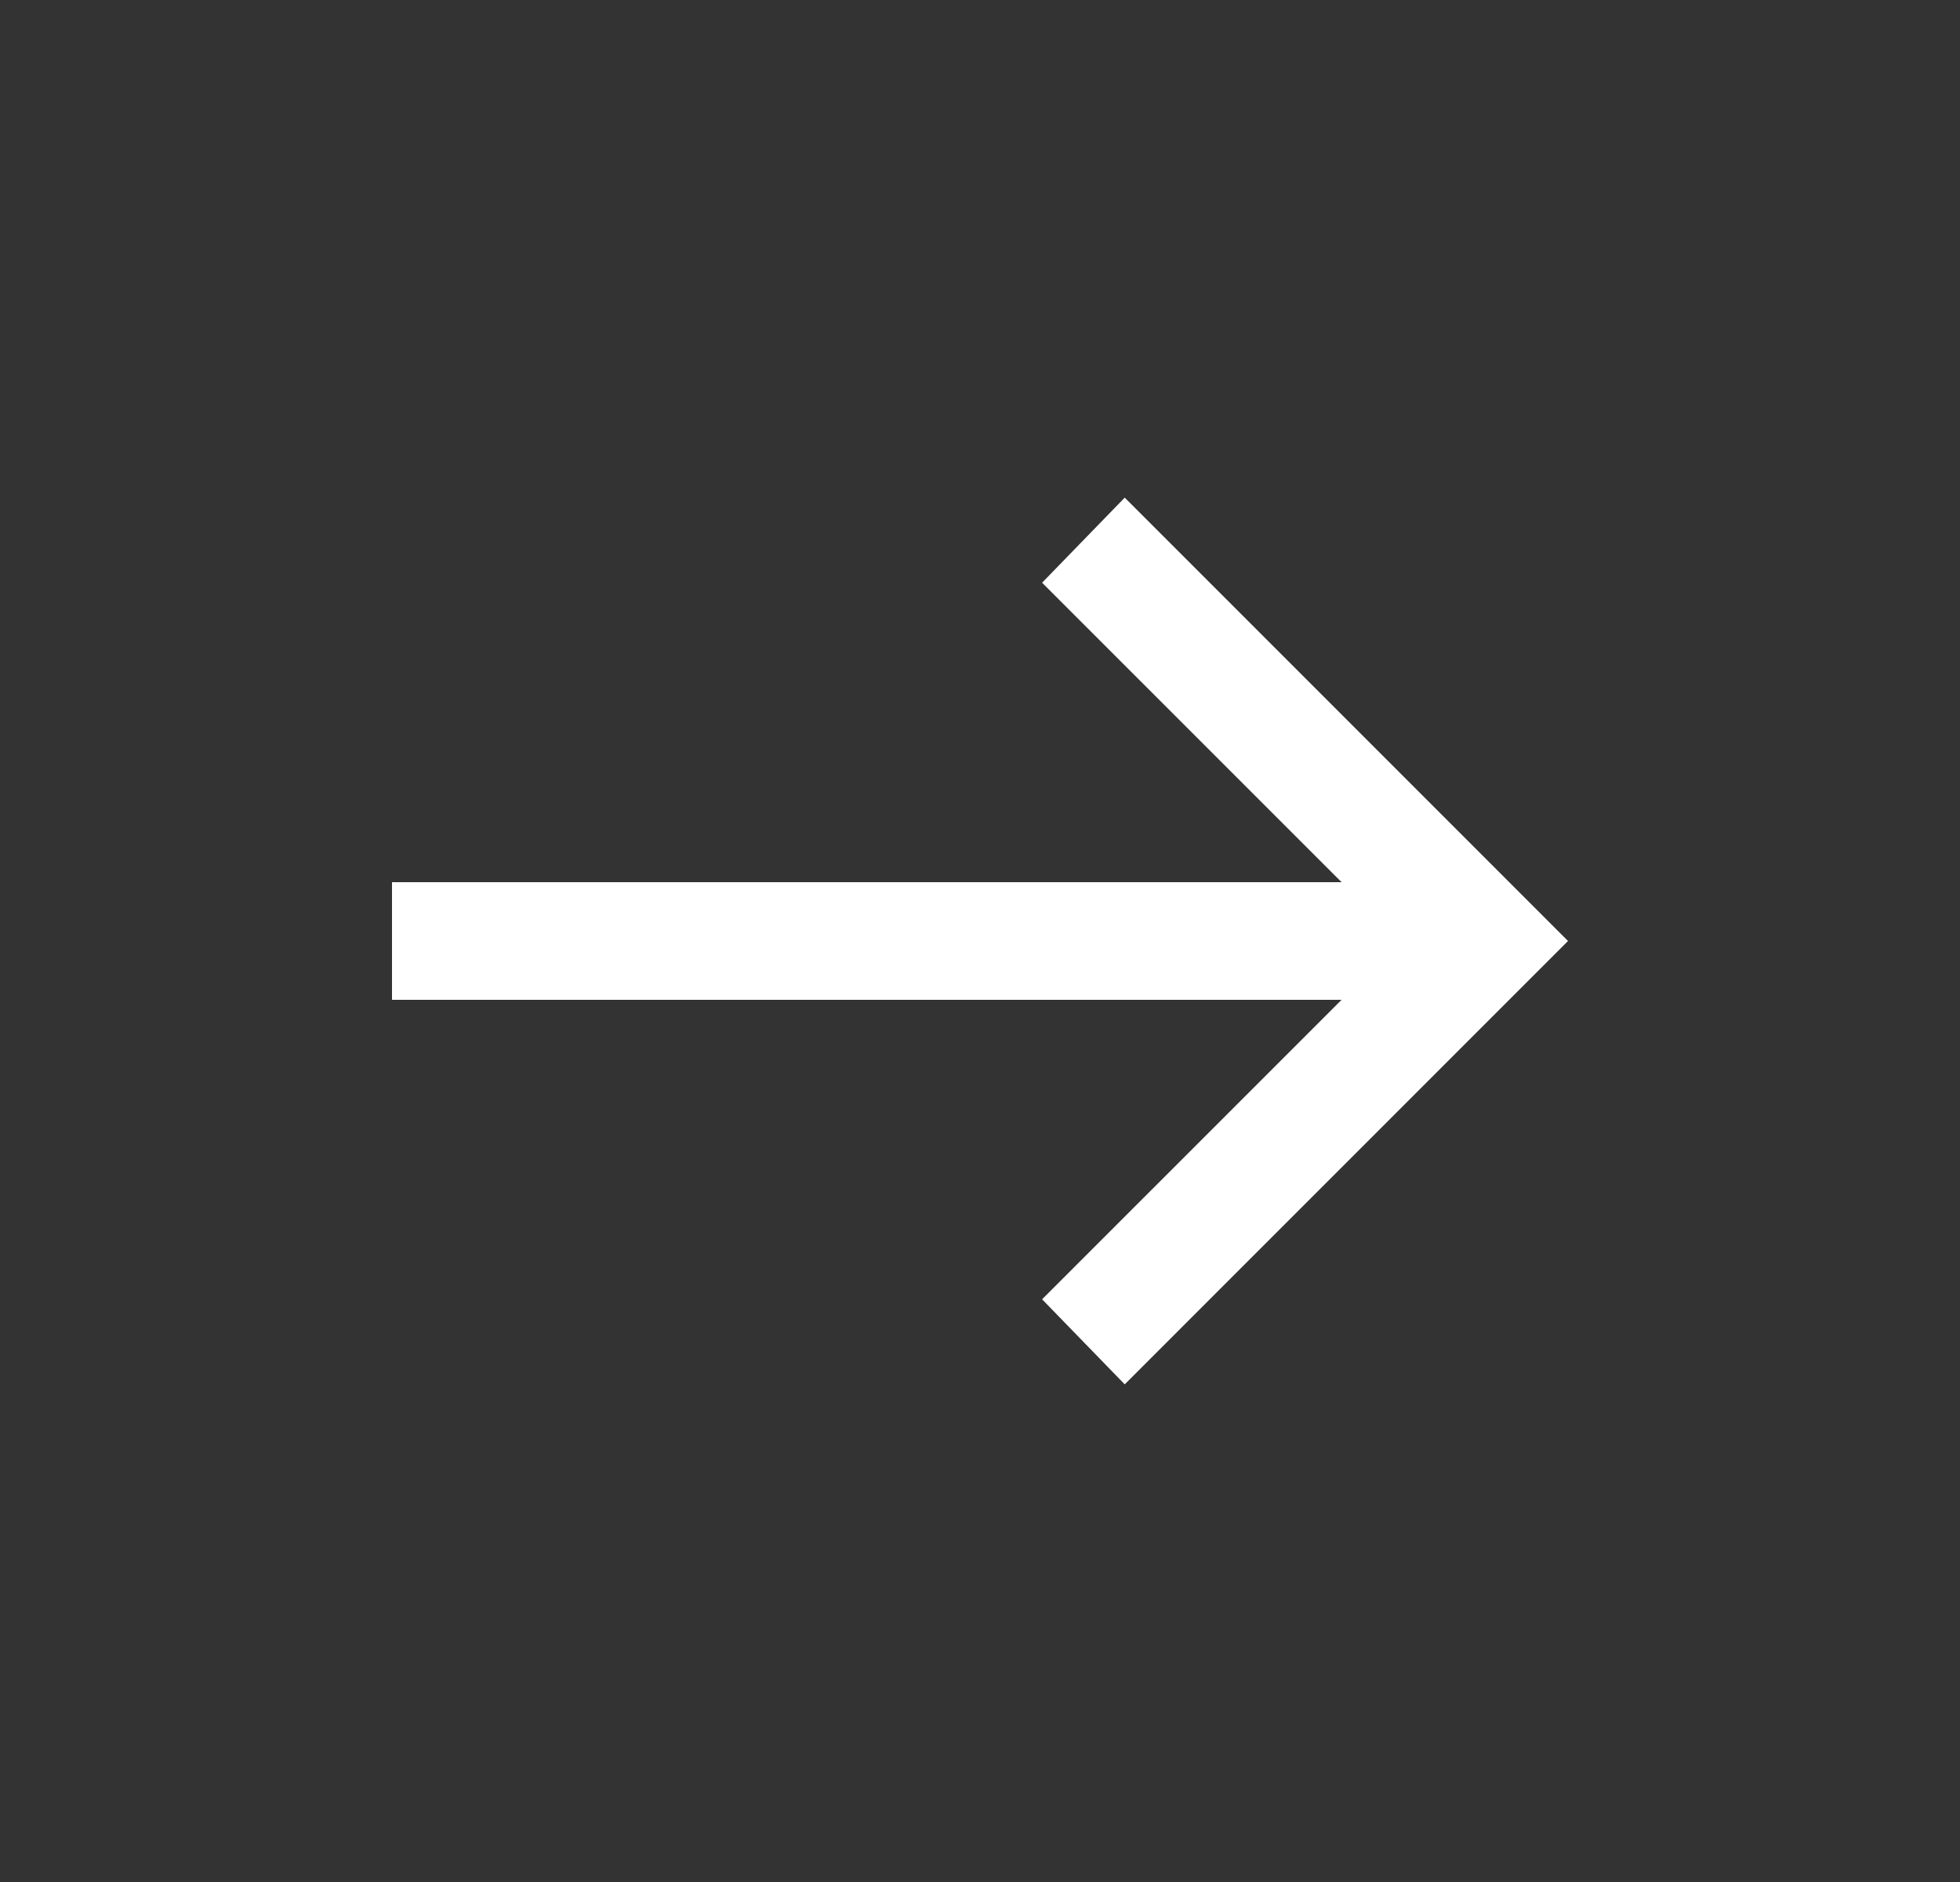 <svg width="25" height="24" viewBox="0 0 25 24" fill="none" xmlns="http://www.w3.org/2000/svg">
<rect x="0" y="0" width="25" height="24" fill="#333333" stroke="none"/>
<g id="arrow_right_alt">
<mask id="mask0_192_1487" style="mask-type:alpha" maskUnits="userSpaceOnUse" x="0" y="0" width="25" height="24">
<rect id="Bounding box" x="0.5" width="24" height="24" fill="#D9D9D9"/>
</mask>
<g mask="url(#mask0_192_1487)">
<path id="arrow_right_alt_2" d="M14.346 17.654L13.292 16.569L17.112 12.75H5V11.25H17.112L13.292 7.431L14.346 6.346L20 12L14.346 17.654Z" fill="white"/>
</g>
</g>
</svg>
